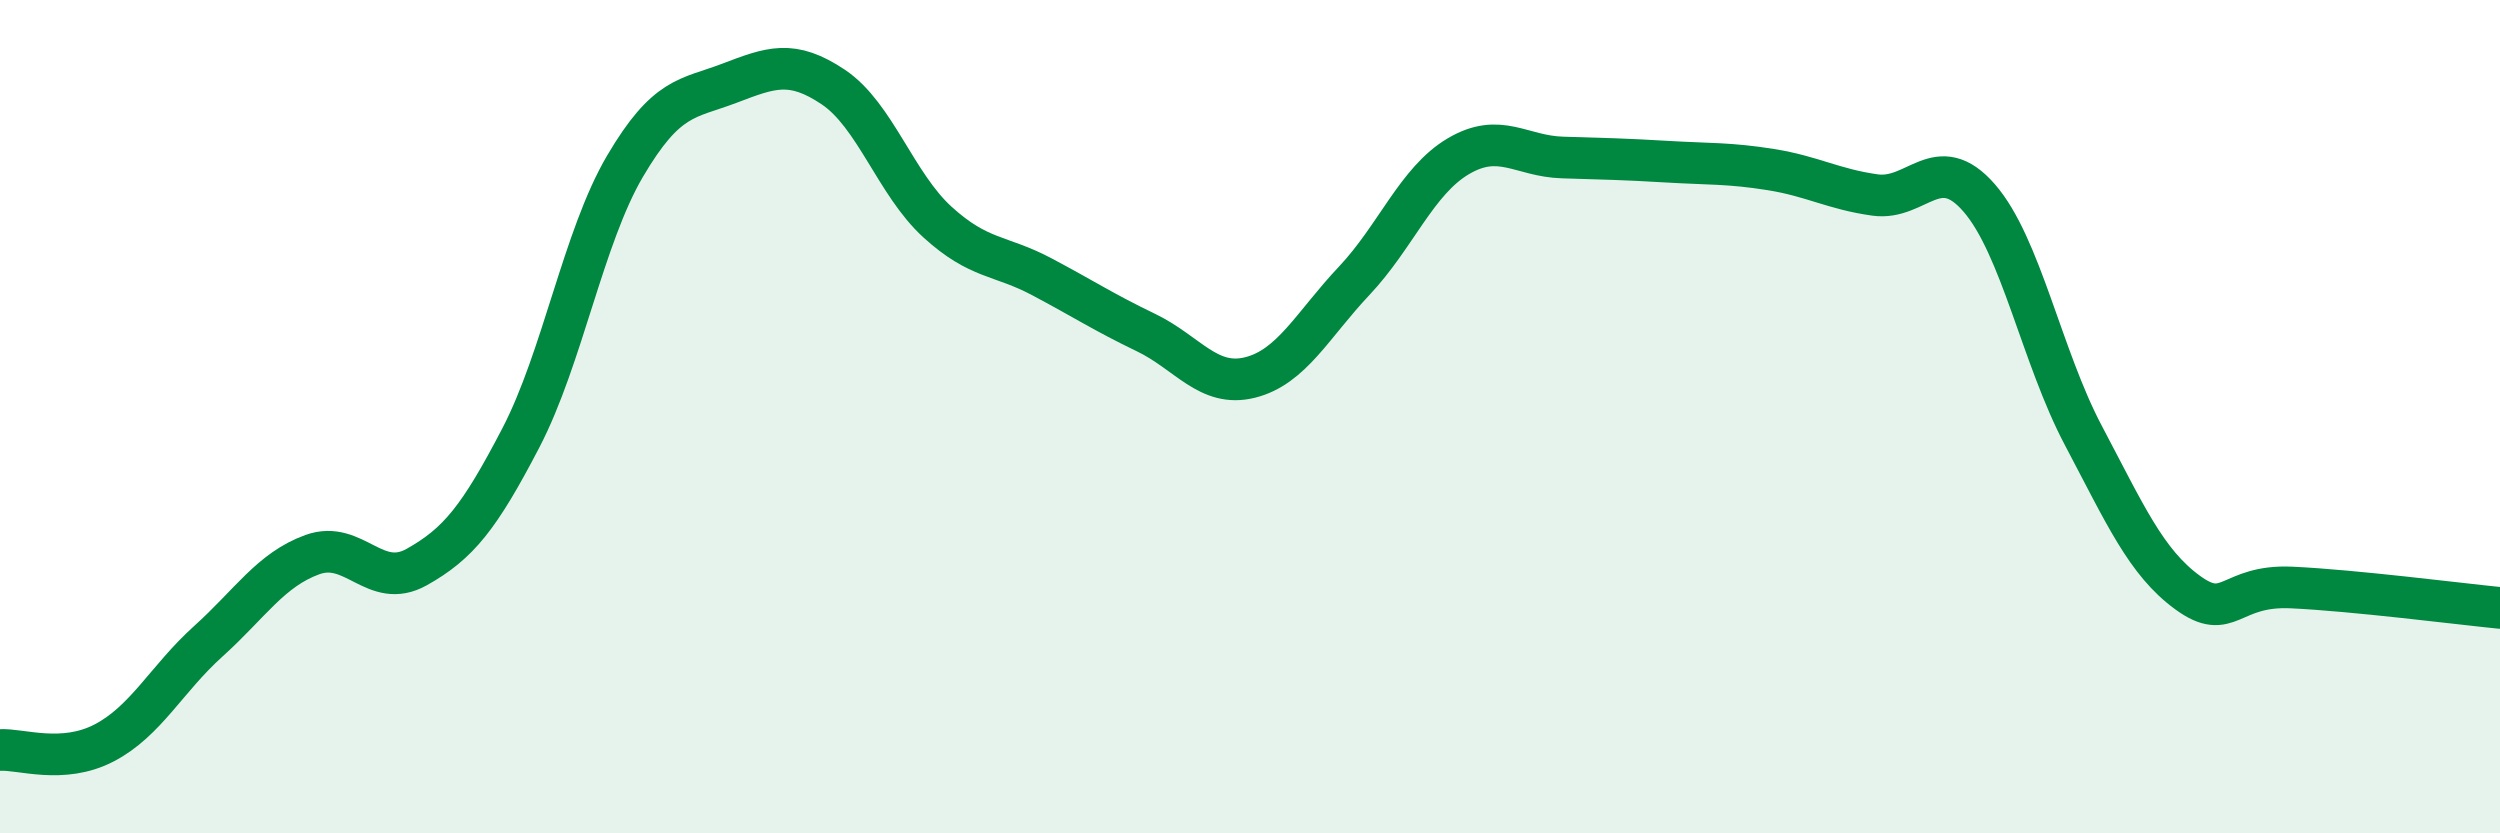 
    <svg width="60" height="20" viewBox="0 0 60 20" xmlns="http://www.w3.org/2000/svg">
      <path
        d="M 0,18 C 0.5,17.97 1.5,18.35 2.5,17.83 C 3.5,17.31 4,16.29 5,15.39 C 6,14.49 6.5,13.67 7.5,13.31 C 8.5,12.95 9,14.17 10,13.61 C 11,13.05 11.5,12.43 12.5,10.51 C 13.5,8.59 14,5.69 15,3.99 C 16,2.29 16.5,2.38 17.5,2 C 18.5,1.62 19,1.42 20,2.09 C 21,2.76 21.5,4.42 22.5,5.33 C 23.5,6.24 24,6.11 25,6.64 C 26,7.17 26.5,7.5 27.5,7.98 C 28.5,8.46 29,9.31 30,9.06 C 31,8.81 31.5,7.8 32.5,6.74 C 33.5,5.68 34,4.34 35,3.75 C 36,3.16 36.5,3.75 37.5,3.78 C 38.5,3.81 39,3.82 40,3.88 C 41,3.94 41.5,3.91 42.5,4.07 C 43.5,4.23 44,4.54 45,4.68 C 46,4.82 46.5,3.6 47.5,4.75 C 48.5,5.9 49,8.56 50,10.45 C 51,12.34 51.5,13.49 52.5,14.22 C 53.5,14.95 53.5,14.03 55,14.1 C 56.5,14.17 59,14.49 60,14.59L60 20L0 20Z"
        fill="#008740"
        opacity="0.1"
        stroke-linecap="round"
        stroke-linejoin="round"
      />
      <path
        d="M 0,18 C 0.5,17.97 1.5,18.35 2.5,17.83 C 3.5,17.31 4,16.29 5,15.39 C 6,14.49 6.5,13.67 7.5,13.31 C 8.5,12.95 9,14.17 10,13.61 C 11,13.05 11.5,12.43 12.5,10.51 C 13.5,8.59 14,5.69 15,3.99 C 16,2.29 16.5,2.38 17.5,2 C 18.5,1.62 19,1.42 20,2.09 C 21,2.76 21.5,4.42 22.5,5.33 C 23.5,6.24 24,6.11 25,6.64 C 26,7.17 26.5,7.5 27.5,7.98 C 28.5,8.46 29,9.31 30,9.06 C 31,8.81 31.5,7.8 32.5,6.74 C 33.5,5.68 34,4.34 35,3.75 C 36,3.16 36.5,3.75 37.5,3.78 C 38.5,3.81 39,3.82 40,3.88 C 41,3.94 41.5,3.91 42.5,4.07 C 43.5,4.23 44,4.54 45,4.68 C 46,4.82 46.5,3.6 47.5,4.75 C 48.5,5.9 49,8.56 50,10.45 C 51,12.34 51.5,13.49 52.5,14.22 C 53.5,14.95 53.5,14.03 55,14.1 C 56.5,14.17 59,14.49 60,14.59"
        stroke="#008740"
        stroke-width="1"
        fill="none"
        stroke-linecap="round"
        stroke-linejoin="round"
      />
    </svg>
  
